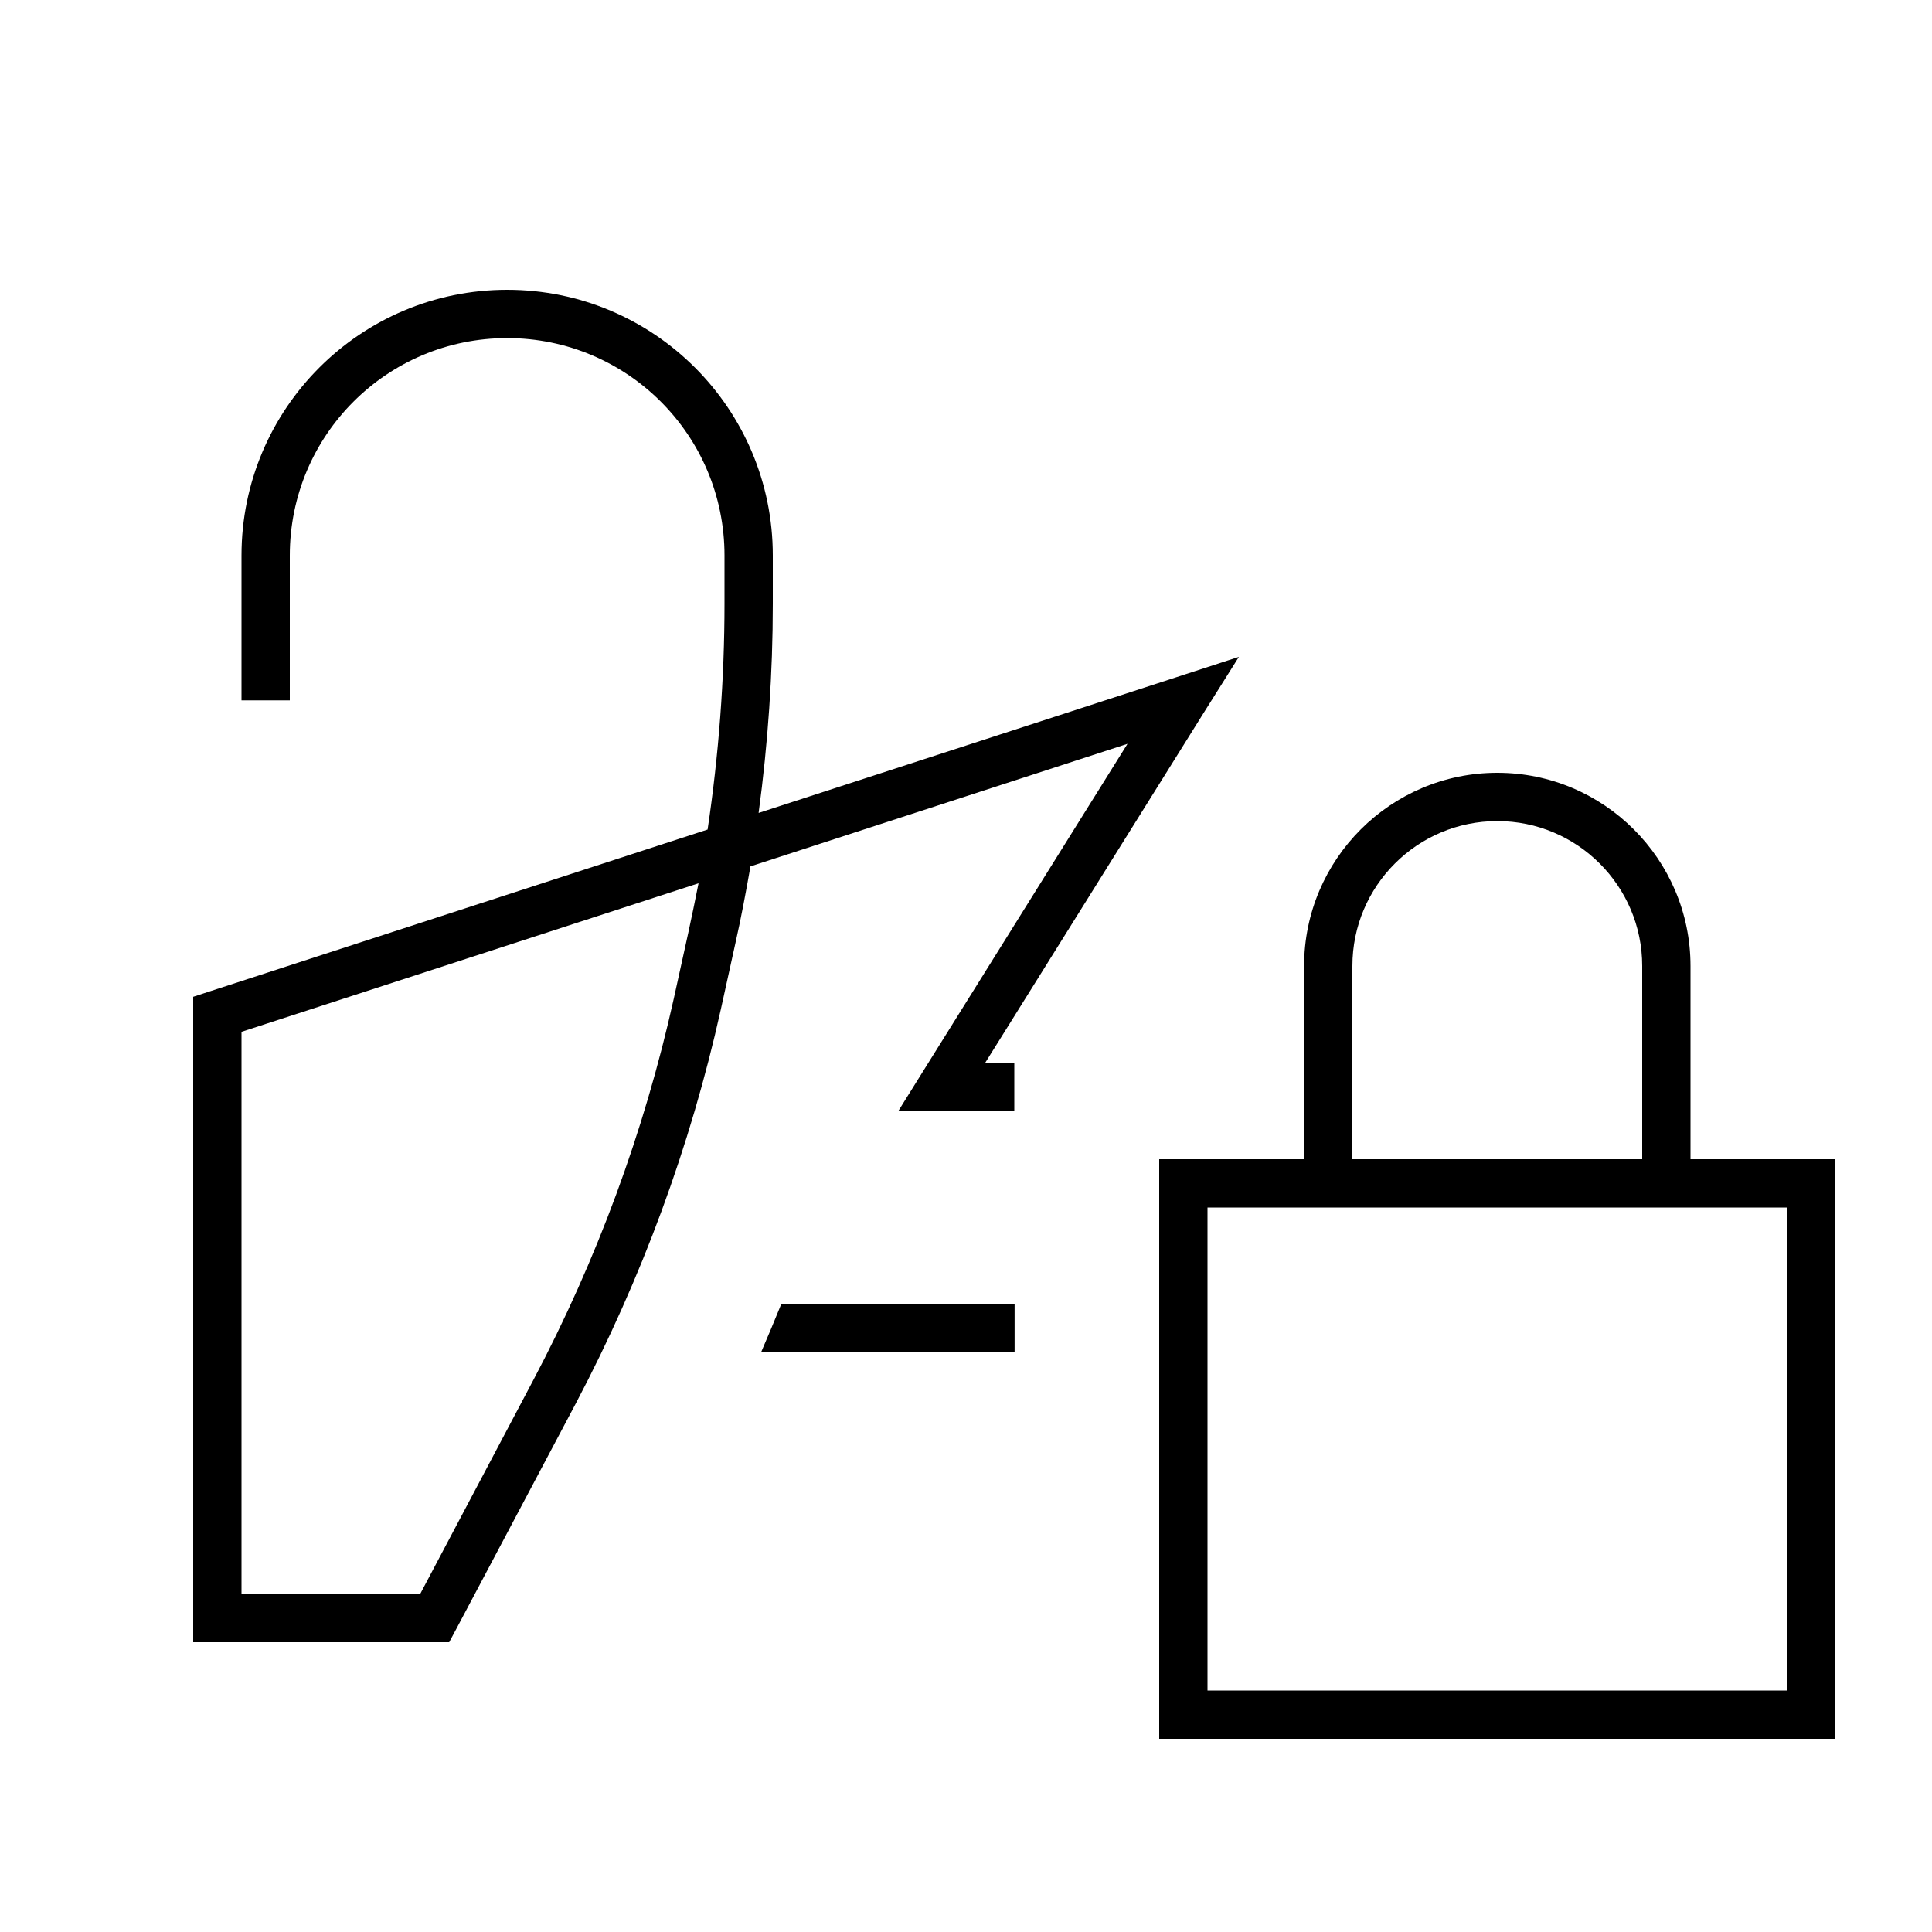 <svg xmlns="http://www.w3.org/2000/svg" viewBox="0 0 640 640"><!--! Font Awesome Pro 7.1.0 by @fontawesome - https://fontawesome.com License - https://fontawesome.com/license (Commercial License) Copyright 2025 Fonticons, Inc. --><path fill="currentColor" d="M168 112C128.2 112 96 144.2 96 184L96 232L80 232L80 184C80 135.4 119.4 96 168 96C216.6 96 256 135.4 256 184L256 199.9C256 223.1 254.4 246.3 251.3 269.3L389.5 224.4L410.4 217.6L398.7 236.2L326.4 352L336 352L336 368L297.6 368L305.2 355.8L373.5 246.4L248.6 287C247.1 295.5 245.5 304.1 243.6 312.5L238.8 334.3C228.7 379.8 212.5 423.6 190.8 464.8L151.1 539.7L148.8 544L64 544L64 330.2L69.5 328.4L234.4 274.8C238.1 250 240 225 240 199.9L240 184C240 144.2 207.8 112 168 112zM231.4 292.6L80 341.8L80 528L139.2 528L176.6 457.3C197.7 417.4 213.4 374.9 223.2 330.8L228 309C229.2 303.5 230.3 298.1 231.4 292.6zM252.1 448C254.4 442.7 256.6 437.4 258.8 432L336.1 432L336.1 448L252.2 448zM496 272C469.5 272 448 293.5 448 320L448 384L544 384L544 320C544 293.5 522.5 272 496 272zM432 320C432 284.7 460.7 256 496 256C531.3 256 560 284.7 560 320L560 384L608 384L608 576L384 576L384 384L432 384L432 320zM400 400L400 560L592 560L592 400L400 400z"/></svg>